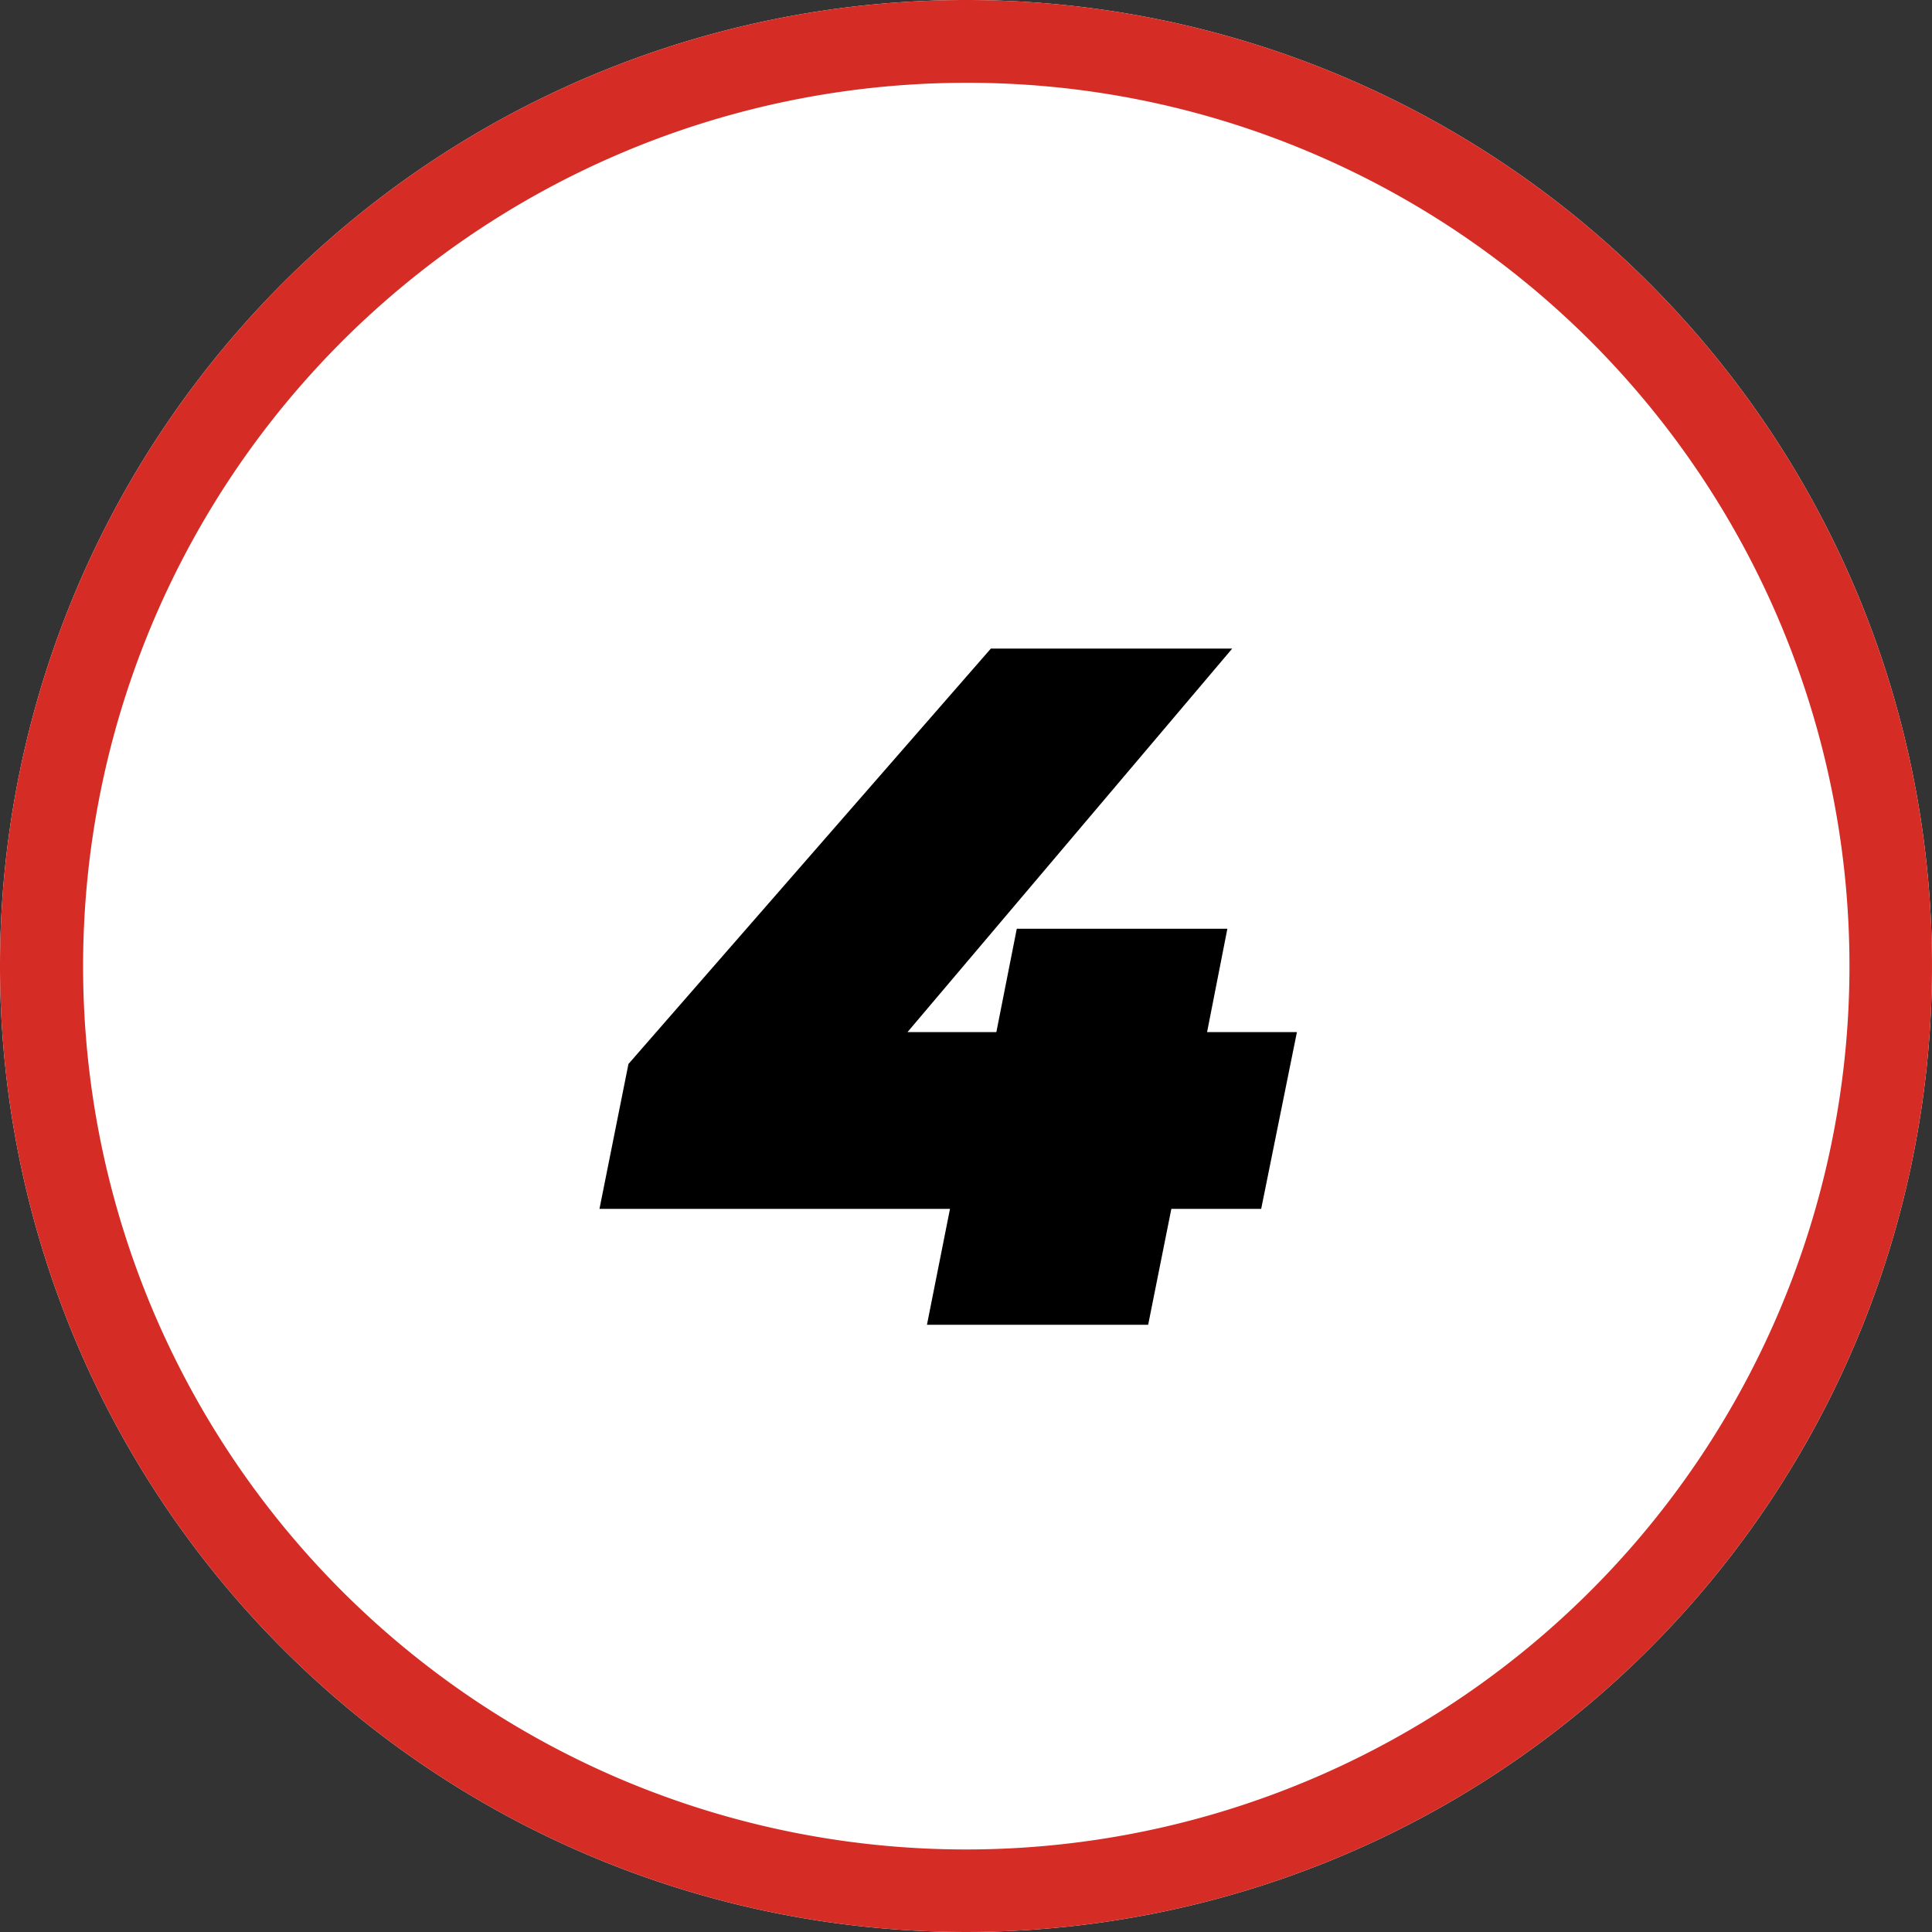 <svg xmlns="http://www.w3.org/2000/svg" width="70" height="70" viewBox="0 0 70 70"><rect x="0" y="0" width="70" height="70" fill="#333333" stroke="none"/><defs><style>.a{fill:#fff;}.b{fill:#d52d26;}</style></defs><g transform="translate(-990 -5768.609)"><path class="a" d="M35,0A35,35,0,1,1,0,35,35,35,0,0,1,35,0Z" transform="translate(990 5768.609)"/><path class="b" d="M35,3A32.009,32.009,0,0,0,22.545,64.487,32.009,32.009,0,0,0,47.455,5.513,31.8,31.8,0,0,0,35,3m0-3A35,35,0,1,1,0,35,35,35,0,0,1,35,0Z" transform="translate(990 5768.609)"/><path d="M24.99-10.605H21.735l.735-3.745H14.84L14.1-10.605h-3.22L22.645-24.5H13.9L.77-9.45-.28-4.2h12.7L11.585,0H19.6l.84-4.2h3.255Z" transform="translate(1012 5816.609)"/></g></svg>